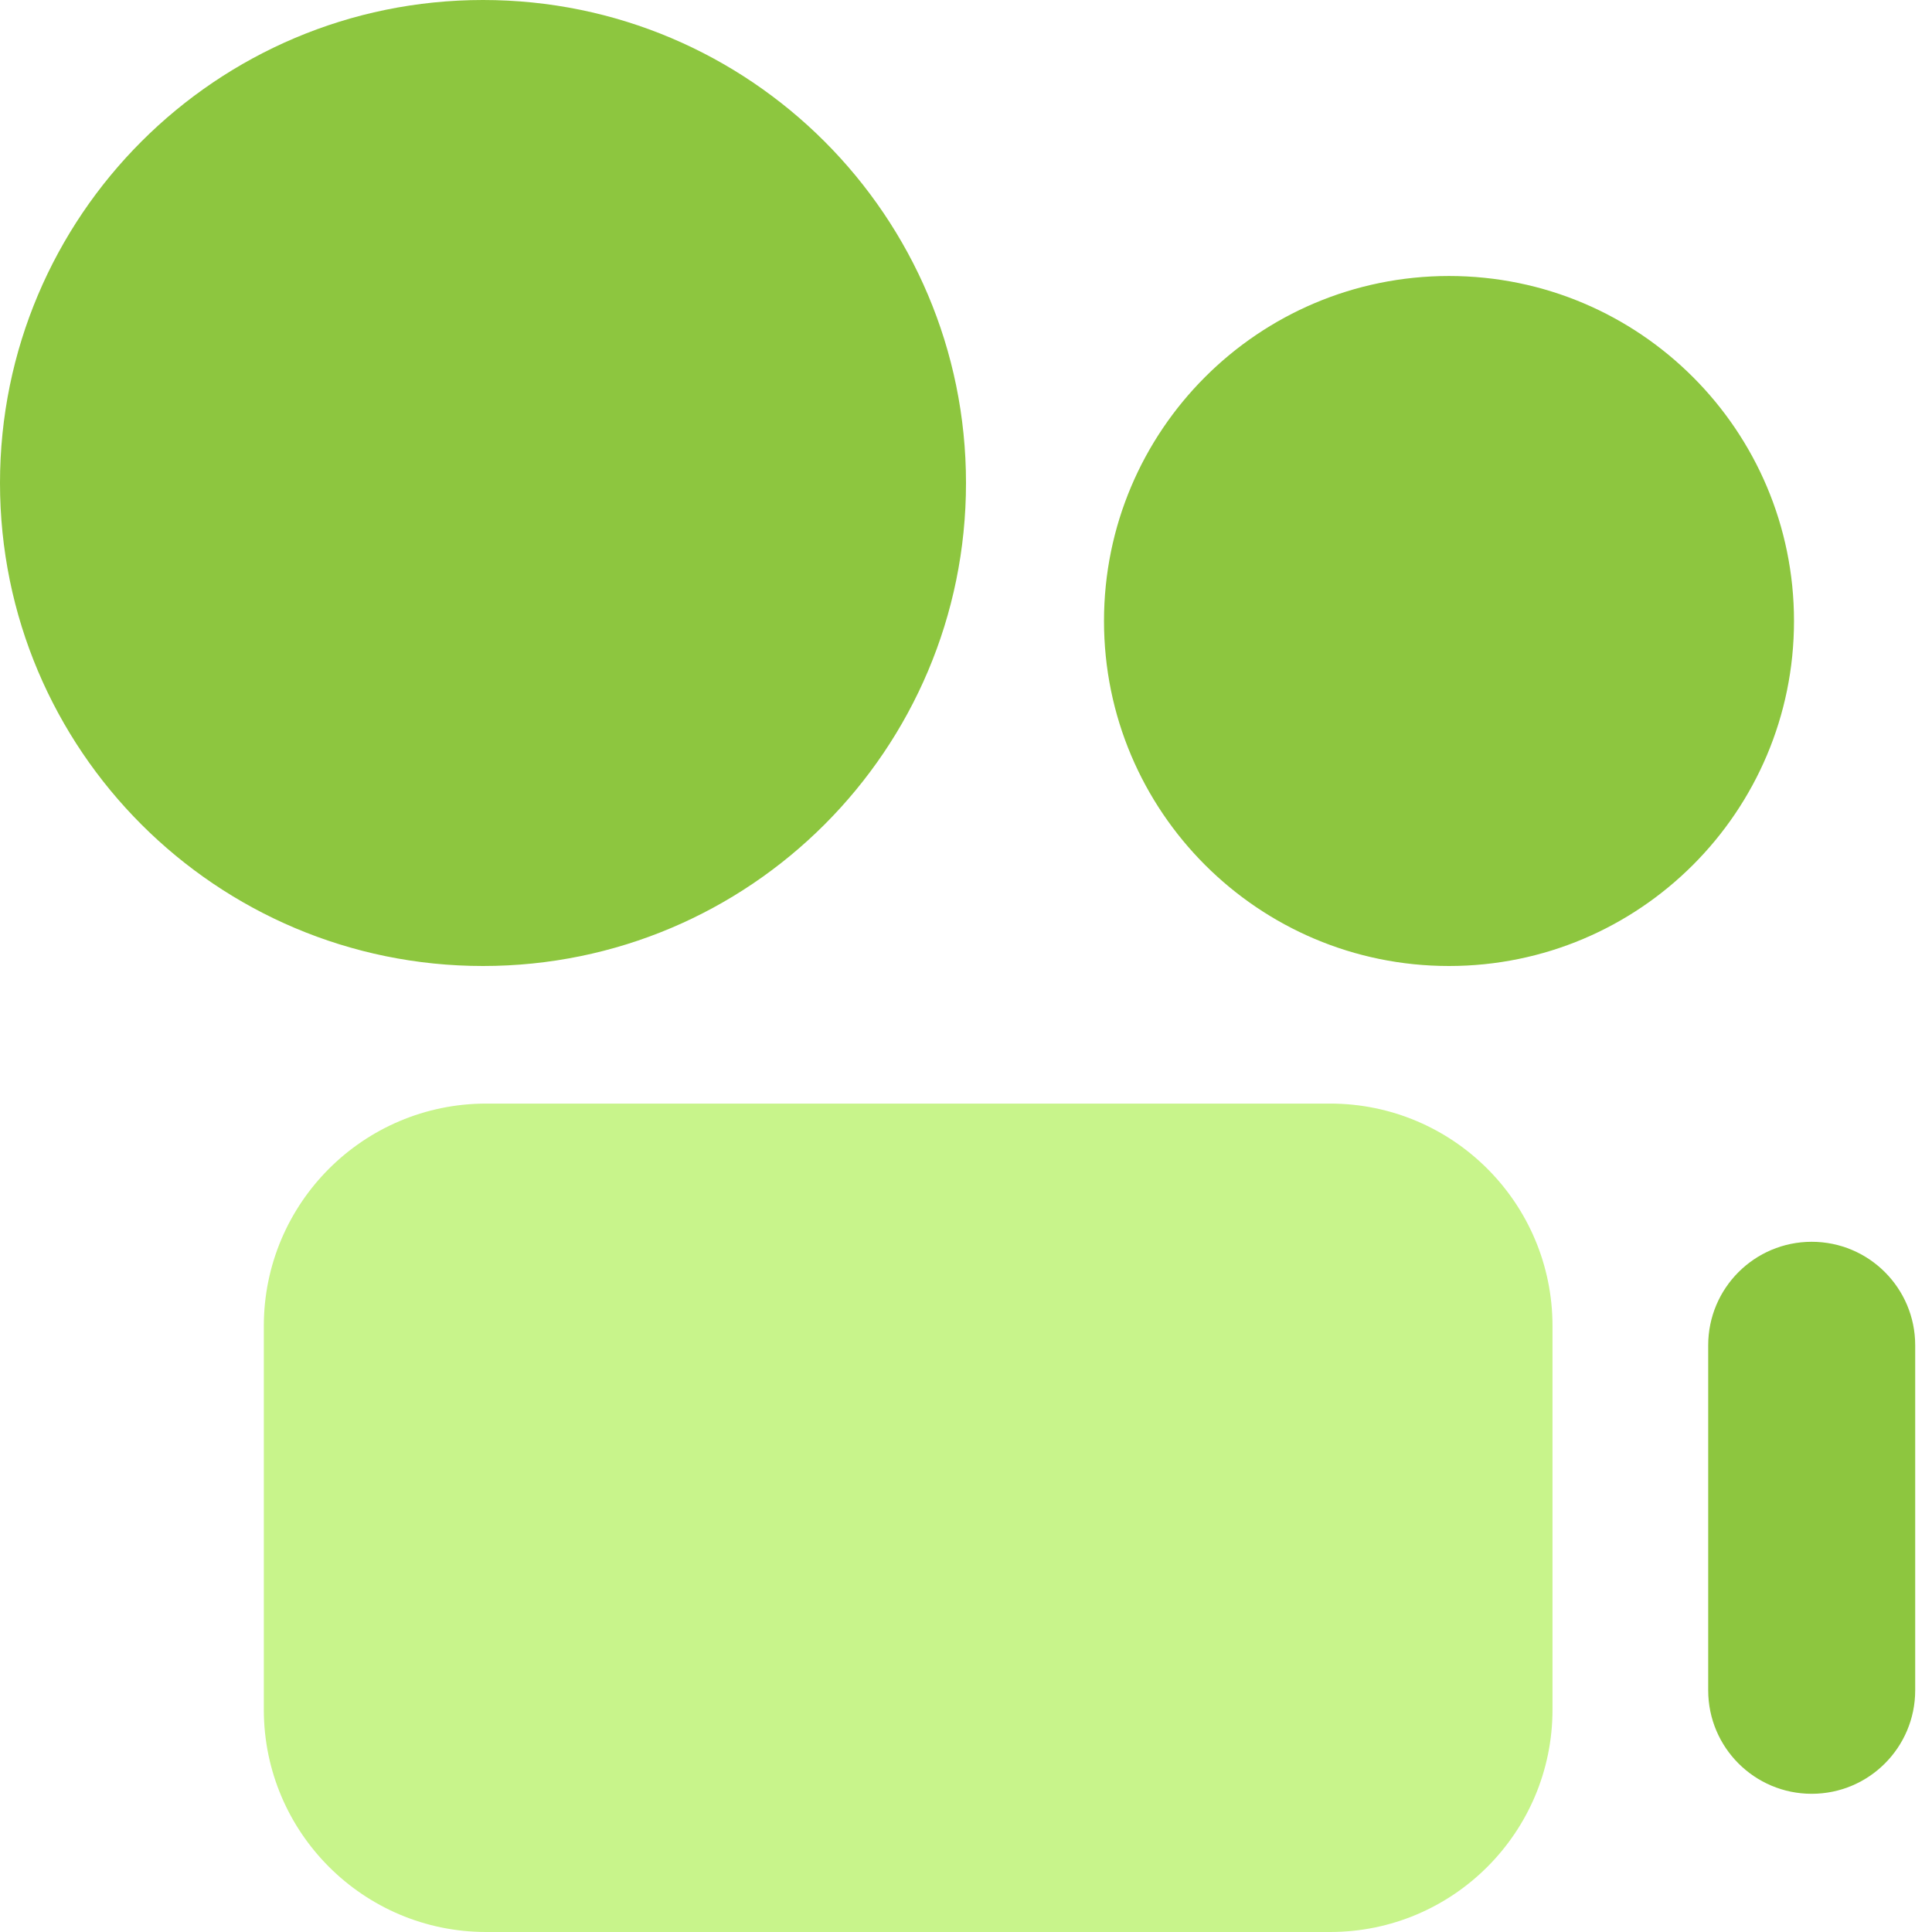 <svg width="56" height="56" viewBox="0 0 56 56" fill="none" xmlns="http://www.w3.org/2000/svg">
<g clip-path="url(#clip0_389_3497)">
<path fill-rule="evenodd" clip-rule="evenodd" d="M14.094 31.988C10.534 31.988 7.647 34.875 7.647 38.435V49.553C7.647 53.113 10.534 56 14.094 56H38.553C42.114 56 45 53.113 45 49.553V38.435C45 34.875 42.114 31.988 38.553 31.988H14.094Z" fill="#C8F48B"/>
<path fill-rule="evenodd" clip-rule="evenodd" d="M14 0C6.268 0 0 6.268 0 14C0 21.732 6.268 28 14 28C21.732 28 28 21.732 28 14C28 6.268 21.732 0 14 0ZM42 8C36.477 8 32 12.477 32 18C32 23.523 36.477 28 42 28C47.523 28 52 23.523 52 18C52 12.477 47.523 8 42 8ZM55.513 38.994C55.513 37.337 54.17 35.994 52.513 35.994C50.856 35.994 49.513 37.337 49.513 38.994V48.994C49.513 50.651 50.856 51.994 52.513 51.994C54.17 51.994 55.513 50.651 55.513 48.994V38.994Z" fill="#8DC63F"/>
</g>
<defs>
<clipPath id="clip0_389_3497">
<rect width="56" height="56" fill="white"/>
</clipPath>
</defs>
</svg>
